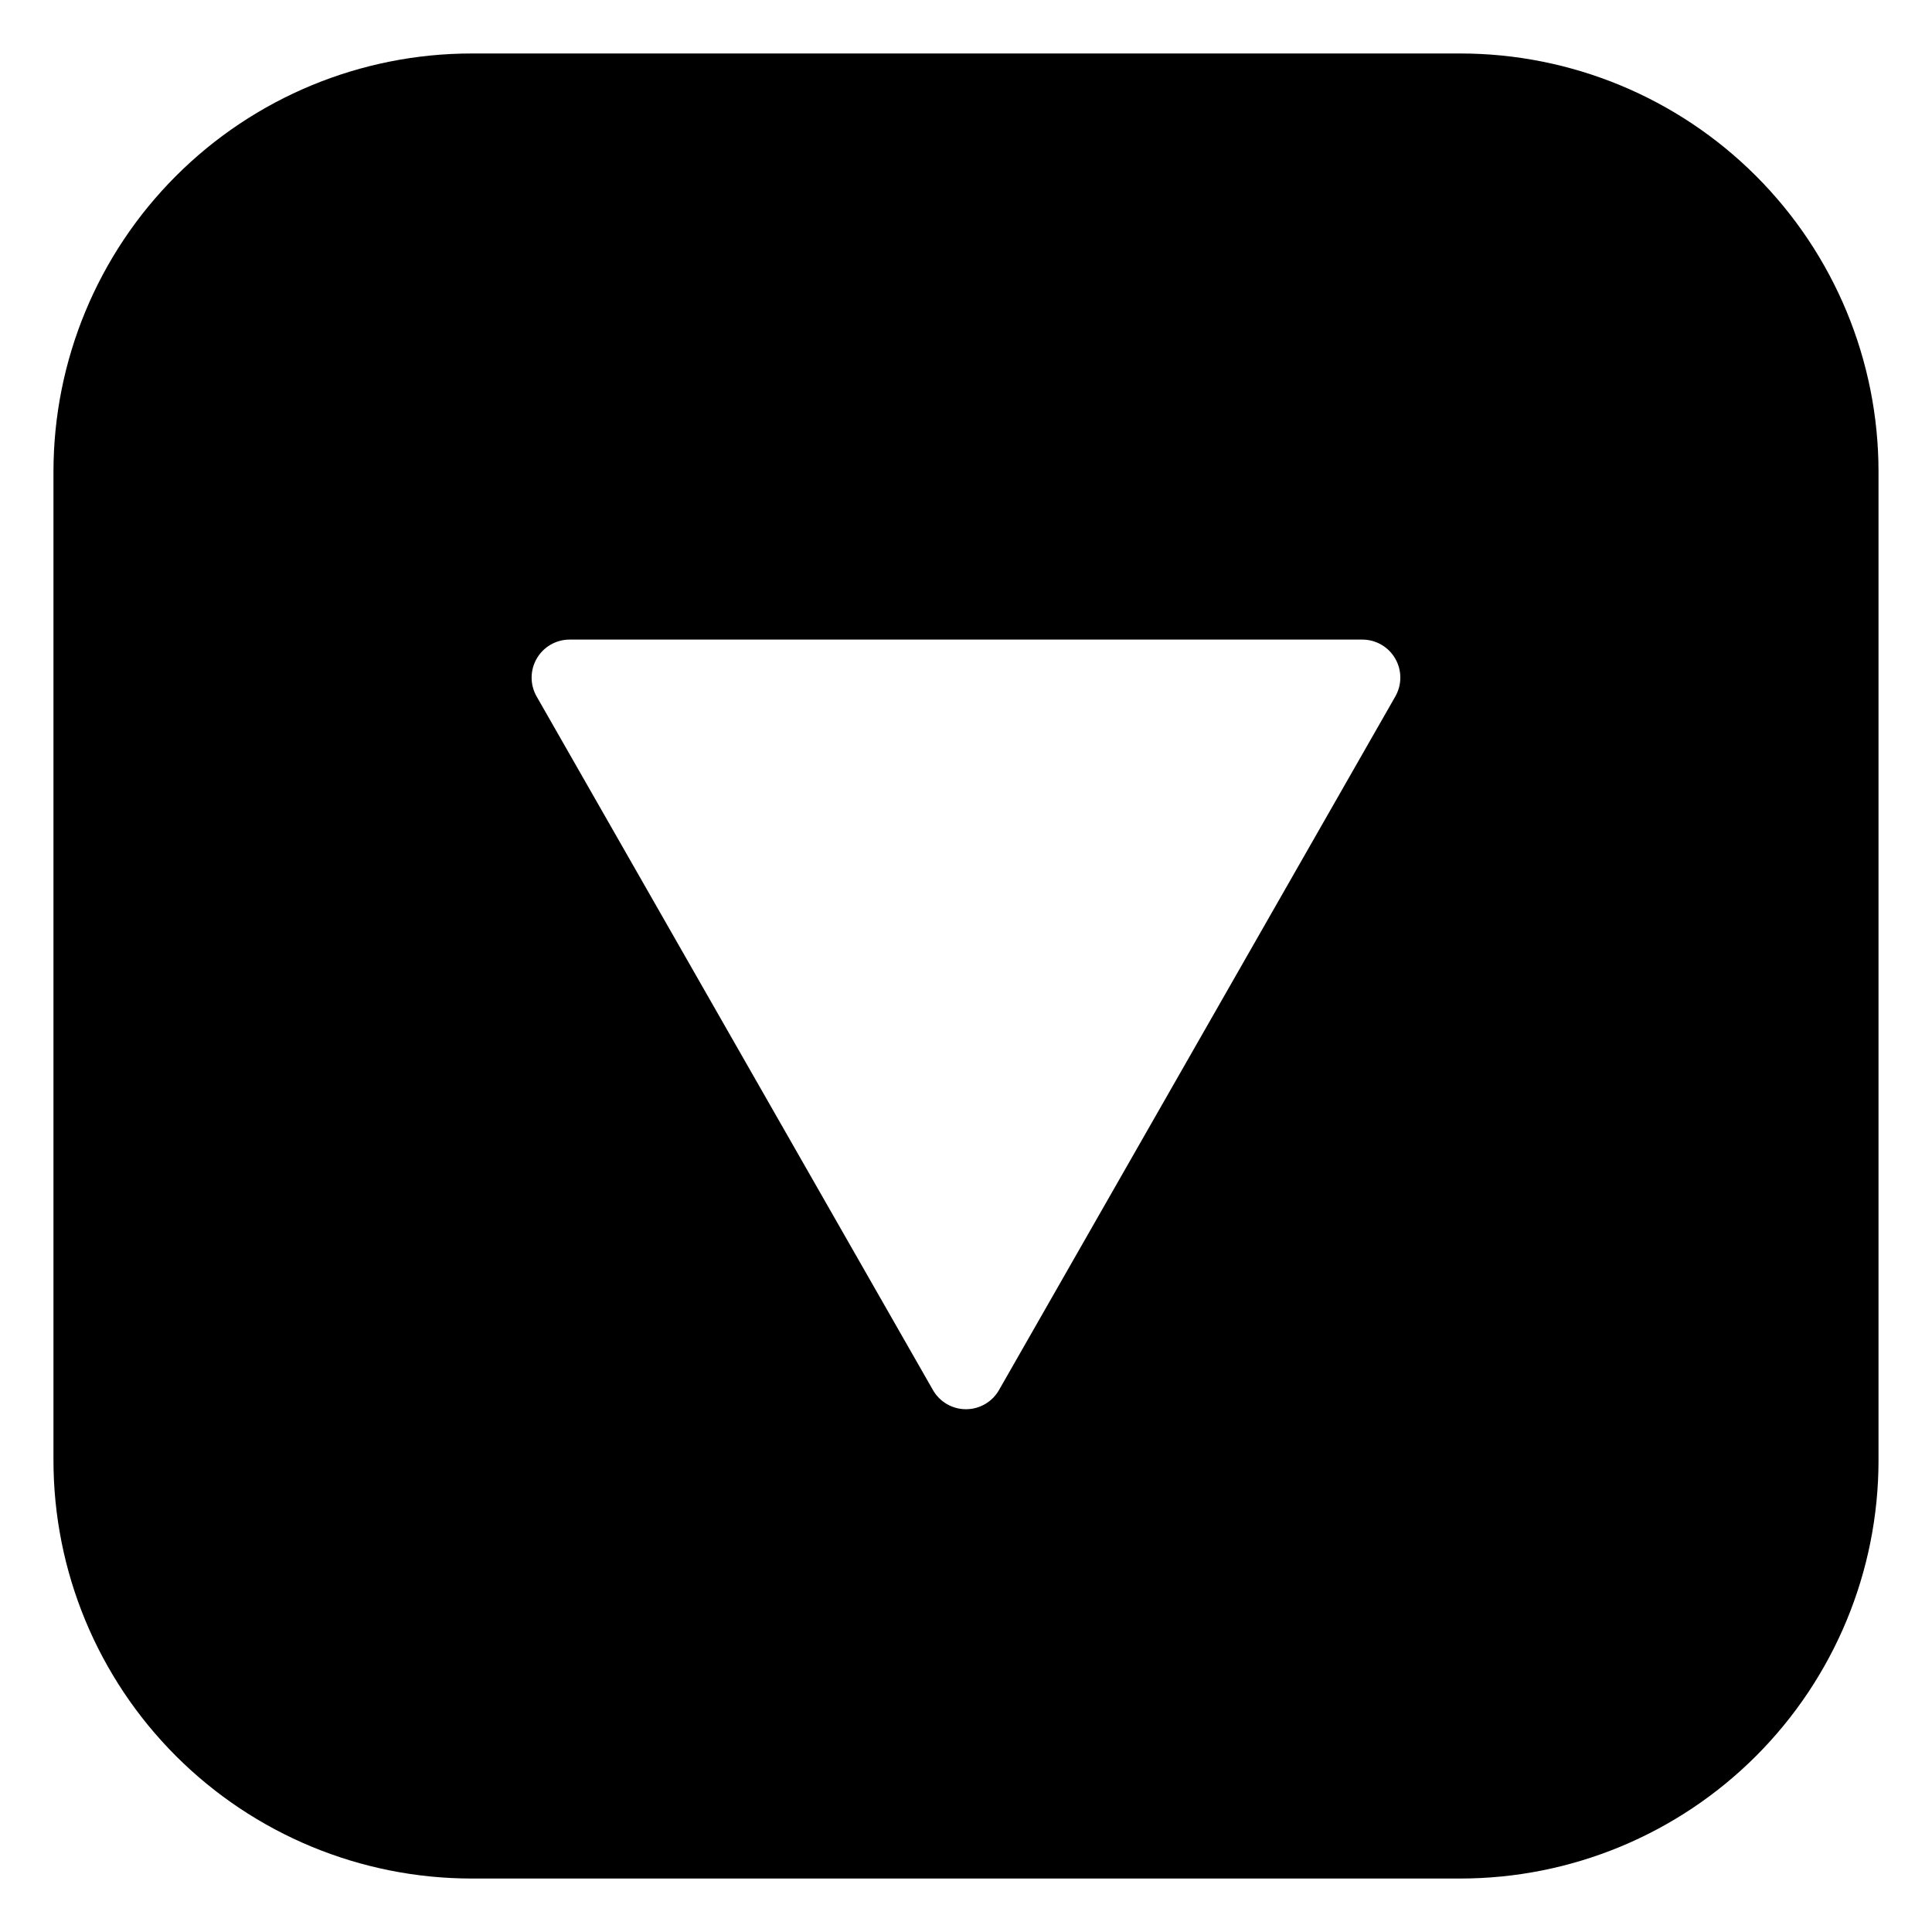<?xml version="1.0" encoding="UTF-8"?>
<!-- Uploaded to: SVG Repo, www.svgrepo.com, Generator: SVG Repo Mixer Tools -->
<svg fill="#000000" width="800px" height="800px" version="1.1" viewBox="144 144 512 512" xmlns="http://www.w3.org/2000/svg">
 <path d="m158.17 269.01v261.98c0 29.398 11.676 57.59 32.461 78.375 20.785 20.785 48.98 32.465 78.375 32.465h261.98c29.398 0 57.59-11.68 78.375-32.465 20.785-20.785 32.465-48.977 32.465-78.375v-261.98c0-29.395-11.68-57.59-32.465-78.375-20.785-20.785-48.977-32.461-78.375-32.461h-261.98c-29.395 0-57.59 11.676-78.375 32.461-20.785 20.785-32.461 48.98-32.461 78.375zm346.82 44.488h-0.004c3.606-0.016 6.945 1.898 8.758 5.019 1.809 3.121 1.812 6.969 0.008 10.094l-104.99 183.74c-1.789 3.156-5.137 5.109-8.766 5.109s-6.981-1.953-8.77-5.109l-104.99-183.74c-1.805-3.125-1.801-6.973 0.012-10.094 1.809-3.121 5.148-5.035 8.754-5.019z"/>
</svg>